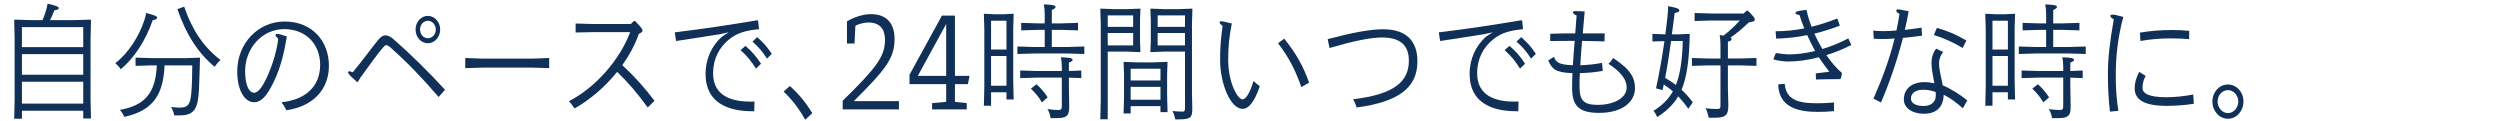 <?xml version="1.0" encoding="iso-8859-1"?>
<!-- Generator: Adobe Illustrator 16.0.0, SVG Export Plug-In . SVG Version: 6.00 Build 0)  -->
<!DOCTYPE svg PUBLIC "-//W3C//DTD SVG 1.1//EN" "http://www.w3.org/Graphics/SVG/1.1/DTD/svg11.dtd">
<svg version="1.1" id="&#x30EC;&#x30A4;&#x30E4;&#x30FC;_1"
	 xmlns="http://www.w3.org/2000/svg" xmlns:xlink="http://www.w3.org/1999/xlink" x="0px" y="0px" width="900.056px"
	 height="43.424px" viewBox="0 0 900.056 43.424" style="enable-background:new 0 0 900.056 43.424;" xml:space="preserve">
<g>
	<g>
		<path style="fill:#103058;" d="M7.897,39.869v2.881H5.103L5.265,36V13.816l-0.162-6.57l0.162-0.18l5.912,0.18h4.131
			c0.445-1.035,0.851-2.115,1.215-3.33c0.324-1.08,0.486-1.709,0.607-2.609c3.402,0.811,4.01,1.17,4.01,1.574
			c0,0.496-0.324,0.676-1.539,0.811c-0.445,1.125-1.013,2.43-1.58,3.555h8.667l5.913-0.18l0.161,0.18l-0.161,6.57V35.91l0.161,6.75
			h-2.794v-2.791H7.897z M29.968,9.766H7.897v7.199h22.07V9.766z M29.968,19.486H7.897v7.424h22.07V19.486z M29.968,29.43H7.897
			v7.875h22.07V29.43z"/>
		<path style="fill:#103058;" d="M52.608,4.682c3.321,0.854,3.969,1.17,3.969,1.709c0,0.361-0.364,0.721-1.579,0.855
			c-2.632,7.561-6.884,13.904-11.542,17.684c-0.445-0.764-1.174-1.529-1.943-2.16c4.657-3.645,8.464-9.494,10.408-15.344
			C52.244,6.436,52.487,5.49,52.608,4.682z M59.25,23.535c-0.445,10.215-3.847,16.244-14.497,18.539
			c-0.324-0.855-1.054-1.889-1.58-2.52c8.99-1.574,12.838-6.074,13.283-16.02h-1.58l-6.074,0.18v-2.969l6.074,0.18h12.271
			l4.697-0.18l0.162,0.18l-0.162,5.49c-0.121,4.59-0.243,7.738-0.607,9.764c-0.729,4.186-2.875,5.355-6.317,5.355h-2.187
			c-0.203-1.08-0.607-2.16-1.135-3.016c1.539,0.18,2.188,0.225,3.24,0.225c2.956,0,3.645-1.395,4.01-4.994
			c0.283-2.699,0.363-6.84,0.363-10.215H59.25z M66.297,2.387c2.956,8.639,7.167,14.715,13.12,19.213
			c-0.729,0.586-1.457,1.441-2.146,2.432c-5.751-4.727-10.206-11.385-13.405-20.744L66.297,2.387z"/>
		<path style="fill:#103058;" d="M115.261,23.311c0-7.199-4.941-12.824-12.919-12.824c-8.099,0-14.093,7.02-14.093,15.074
			c0,5.174,1.418,7.83,3.28,7.83c1.255,0,2.835-1.711,4.778-6.031c1.943-4.273,3.564-9.943,3.848-13.453
			c-0.527-0.496-0.973-0.9-0.973-1.26c0-0.271,0.203-0.451,0.689-0.451c0.525,0,2.105,0.451,3.401,0.945
			c-0.972,5.984-2.269,11.16-4.536,15.93c-2.672,5.76-4.859,7.74-7.208,7.74c-3.321,0-6.115-4.006-6.115-11.16
			c0-10.125,7.613-17.91,17.05-17.91c10.043,0,15.955,7.201,15.955,15.93c0,8.145-5.265,14.535-15.268,16.02
			c-0.607-1.035-1.053-1.889-1.781-2.879C109.995,35.91,115.261,31.141,115.261,23.311z"/>
		<path style="fill:#103058;" d="M128.71,29.654c-2.957-2.564-3.402-3.238-3.402-3.6c0-0.27,0.243-0.404,0.526-0.404
			c0.122,0,0.647,0.18,1.175,0.359c3.563-4.273,6.641-8.594,9.111-11.609c0.811-0.99,1.66-1.664,2.673-1.664
			c0.932,0,1.903,0.494,2.997,1.484c6.033,5.266,12.554,11.699,18.426,18.09l-2.309,2.609c-6.074-7.064-11.379-12.555-17.535-18
			c-0.364-0.314-0.932-0.674-1.295-0.674c-0.324,0-0.689,0.314-1.256,0.945c-2.228,2.609-4.697,6.164-8.059,10.754L128.71,29.654z
			 M158.475,10.621c0,2.744-2.024,4.949-4.454,4.949c-2.431,0-4.415-2.205-4.415-4.949c0-2.699,1.984-4.904,4.415-4.904
			C156.45,5.717,158.475,7.922,158.475,10.621z M151.226,10.621c0,1.754,1.256,3.15,2.795,3.15c1.578,0,2.875-1.396,2.875-3.15
			c0-1.711-1.297-3.15-2.875-3.15C152.481,7.471,151.226,8.91,151.226,10.621z"/>
		<path style="fill:#103058;" d="M167.509,24.525v-3.645l6.154,0.225h17.9l6.154-0.225v3.645l-6.154-0.18h-17.9L167.509,24.525z"/>
		<path style="fill:#103058;" d="M228.661,7.561c2.146,2.295,2.674,2.926,2.674,3.42c0,0.406-0.406,0.811-1.336,1.215
			c-1.418,4.006-3.484,7.785-5.953,11.25c4.252,3.959,7.693,7.695,11.582,12.824l-2.43,2.43c-3.646-5.039-7.25-9.225-11.016-12.824
			c-4.414,5.49-9.842,10.08-15.35,13.186c-0.525-0.9-1.254-1.846-2.023-2.611c9.395-4.859,18.182-14.578,22.07-24.883h-13.486
			l-6.154,0.135v-3.24l6.154,0.18h13.729l1.053-1.08H228.661z"/>
		<path style="fill:#103058;" d="M273.091,10.531c-4.658,0.449-7.615,1.305-10.408,3.51c-3.727,2.879-5.953,7.154-5.953,12.33
			c0,8.459,7.127,10.213,13.404,10.213c0.486,0,1.012,0,1.498-0.045l-0.08,3.51c-0.203,0-0.406,0-0.648,0
			c-8.1,0-16.887-2.564-16.887-13.453c0-5.49,2.307-10.08,5.668-13.186c0.852-0.629,1.701-1.215,2.715-1.799l-3.281,0.719
			c-4.98,0.811-9.598,1.486-15.713,2.432l-0.486-3.105c11.098-1.35,20.006-2.746,29.725-4.365l0.285,0.18l0.322,2.836
			L273.091,10.531z M268.392,16.516c2.309,2.025,3.848,3.734,5.59,6.436l-1.822,1.754c-1.58-2.564-3.199-4.59-5.549-6.66
			L268.392,16.516z M272.604,13.365c2.268,2.07,3.482,3.33,5.264,6.031l-1.74,1.709c-1.621-2.52-2.877-4.051-5.225-6.119
			L272.604,13.365z"/>
		<path style="fill:#103058;" d="M289.899,43.109c-2.146-3.824-4.656-7.199-7.775-10.125l2.227-2.023
			c3.199,2.789,5.832,6.074,8.1,9.764L289.899,43.109z"/>
		<path style="fill:#103058;" d="M323.636,39.375h-20.25V36.27c12.15-11.879,15.229-15.93,15.229-21.959
			c0-3.645-1.701-6.209-5.953-6.209c-1.662,0-3.361,0.494-4.699,1.17l-0.322,6.389h-2.715V7.695
			c2.674-1.619,5.994-2.609,8.586-2.609c5.873,0,8.545,3.555,8.545,8.865c0,6.66-2.592,10.529-14.66,22.453h16.24V39.375z"/>
		<path style="fill:#103058;" d="M343.804,36.676l4.252,0.449v2.25h-12.473v-2.25l5.063-0.449v-6.391h-13.201V26.91l11.662-21.283
			h4.697v21.688h5.266l-0.607,2.971h-4.658V36.676z M340.646,8.641L330.44,27.314h10.205V8.641z"/>
		<path style="fill:#103058;" d="M356.806,33.211v4.859h-2.592l0.162-6.75V10.352l-0.162-5.221l0.162-0.18l3.482,0.18h3.441
			l3.484-0.18l0.162,0.18l-0.162,5.221V29.07l0.162,6.75h-2.592v-2.609H356.806z M362.354,7.471h-5.549v10.35h5.549V7.471z
			 M362.354,20.16h-5.549v10.709h5.549V20.16z M376.122,5.131c0-1.305-0.121-2.475-0.324-3.555c3.727,0.135,4.213,0.449,4.213,0.945
			c0,0.404-0.445,0.674-1.336,1.08v4.814h3.359l6.076-0.18v2.699l-6.076-0.18h-3.359v6.164h5.629l6.074-0.18v2.701l-6.074-0.182
			h-11.947l-6.074,0.182V16.74l6.074,0.18h3.766v-6.164h-2.389l-6.074,0.18V8.236l6.074,0.18h2.389V5.131z M389.284,25.381v2.744
			l-4.455-0.18v3.15l0.121,7.469c0,3.061-0.891,3.961-4.494,3.961h-2.229c-0.121-0.99-0.484-2.295-1.133-3.24
			c1.781,0.225,3.078,0.314,3.969,0.314c0.932,0,1.215-0.27,1.215-1.395v-10.26h-8.91l-6.074,0.18v-2.744l6.074,0.18h8.91v-1.574
			c0-1.125-0.121-2.295-0.324-3.375c3.727,0.135,4.211,0.449,4.211,0.943c0,0.361-0.445,0.631-1.336,0.99v3.016L389.284,25.381z
			 M373.167,30.33c1.498,1.305,2.834,2.926,4.008,4.725l-2.064,1.801c-1.094-1.891-2.309-3.33-3.969-4.951L373.167,30.33z"/>
		<path style="fill:#103058;" d="M398.804,18.586V42.93h-2.672l0.162-6.75V8.506l-0.162-5.264l0.162-0.137l4.697,0.182h4.738
			l4.697-0.182l0.162,0.137l-0.162,3.914v7.559l0.162,3.871l-0.162,0.18l-4.697-0.18H398.804z M407.956,9.676V5.535h-9.152v4.141
			H407.956z M407.956,16.336v-4.455h-9.152v4.455H407.956z M407.065,38.205v2.654h-2.551l0.162-5.67v-8.414l-0.162-4.32l0.162-0.18
			l4.697,0.18h5.75l5.021-0.18l0.203,0.18l-0.162,4.32v7.289l0.162,6.301h-2.551v-2.16H407.065z M417.798,24.75h-10.732v4.23h10.732
			V24.75z M417.798,31.275h-10.732v4.635h10.732V31.275z M419.013,18.586l-4.697,0.18l-0.162-0.135l0.162-3.916V7.156l-0.162-3.914
			l0.162-0.137l4.697,0.182h5.426l4.697-0.182l0.162,0.137l-0.162,5.264v24.93l0.123,5.67c0,3.014-0.447,3.869-4.699,3.869h-1.416
			c-0.162-0.855-0.568-2.16-1.014-3.016c1.539,0.182,2.592,0.227,3.523,0.227c0.77,0,0.973-0.182,0.973-1.441V18.586H419.013z
			 M426.626,5.535h-9.842v4.141h9.842V5.535z M426.626,16.336v-4.455h-9.842v4.455H426.626z"/>
		<path style="fill:#103058;" d="M453.56,31.006c-1.984,6.029-4.213,8.189-6.156,8.189c-4.455,0-8.139-9.135-8.139-17.641
			c0-4.363,0.242-7.559,0.891-12.193c-0.648-0.541-1.094-0.9-1.094-1.35c0-0.271,0.404-0.361,0.729-0.361
			c0.445,0,1.135,0.18,3.686,0.811c-0.973,5.176-1.295,8.055-1.295,13.004c0,8.506,3.482,14.311,5.143,14.311
			c1.012,0,2.471-1.666,3.969-6.615C452.062,29.926,452.749,30.465,453.56,31.006z M462.347,13.906
			c4.535,5.715,6.844,9.943,8.951,15.84l-2.795,1.619c-2.025-5.895-4.414-10.619-8.383-15.795L462.347,13.906z"/>
		<path style="fill:#103058;" d="M477.983,14.086c8.869-2.34,15.268-3.555,19.965-3.555c8.545,0,12.352,4.41,12.352,11.564
			c0,9.629-6.926,14.58-21.869,16.604c-0.363-1.125-0.729-2.023-1.254-2.969c15.145-1.801,20.045-6.57,20.045-13.904
			c0-5.266-2.834-8.326-9.557-8.326c-4.334,0-10.004,1.17-18.994,3.781L477.983,14.086z"/>
		<path style="fill:#103058;" d="M548.167,10.531c-4.658,0.449-7.613,1.305-10.408,3.51c-3.727,2.879-5.953,7.154-5.953,12.33
			c0,8.459,7.127,10.213,13.404,10.213c0.486,0,1.012,0,1.498-0.045l-0.08,3.51c-0.203,0-0.406,0-0.648,0
			c-8.1,0-16.887-2.564-16.887-13.453c0-5.49,2.309-10.08,5.67-13.186c0.85-0.629,1.699-1.215,2.713-1.799l-3.281,0.719
			c-4.98,0.811-9.598,1.486-15.713,2.432l-0.484-3.105c11.096-1.35,20.004-2.746,29.725-4.365l0.283,0.18l0.324,2.836
			L548.167,10.531z M543.468,16.516c2.309,2.025,3.848,3.734,5.59,6.436l-1.822,1.754c-1.58-2.564-3.199-4.59-5.549-6.66
			L543.468,16.516z M547.681,13.365c2.268,2.07,3.482,3.33,5.264,6.031l-1.74,1.709c-1.621-2.52-2.875-4.051-5.225-6.119
			L547.681,13.365z"/>
		<path style="fill:#103058;" d="M559.47,20.43c0.566,1.891,1.66,2.881,6.803,3.061c0.162-2.924,0.404-5.85,0.648-8.775
			c-0.365,0-0.729,0-1.094,0c-2.633,0-5.225,0.047-7.734,0.047l0.039-2.611c3.119-0.135,6.076-0.135,8.99-0.135
			c0.162-1.891,0.324-4.004,0.486-6.434c-0.809-0.316-1.336-0.766-1.336-1.125c0-0.271,0.242-0.451,0.729-0.451
			c1.094,0,2.309,0.045,3.523,0.135c-0.283,3.016-0.486,5.58-0.688,7.875c2.631,0,5.264,0,7.896,0l-0.082,2.881
			c-2.713-0.09-5.385-0.135-8.059-0.182c-0.283,2.926-0.486,5.852-0.648,8.775c2.836-0.09,5.549-0.404,7.816-0.855l0.283,2.881
			c-2.186,0.404-4.859,0.719-8.26,0.811c-0.082,1.529-0.123,2.744-0.123,4.859c0,4.904,1.418,6.568,6.561,6.568
			c6.115,0,10.408-2.699,10.408-6.164c0-2.879-1.742-5.445-6.561-8.639c0.77-0.631,1.336-1.441,1.701-2.07
			c6.602,4.365,7.855,7.334,7.855,10.934c0,4.725-4.373,8.82-12.877,8.82c-7.572,0-9.76-2.744-9.76-9.135
			c0-2.25,0.08-3.734,0.121-5.174c-6.033-0.182-7.33-1.441-8.707-4.545L559.47,20.43z"/>
		<path style="fill:#103058;" d="M607.825,39.15c-1.133-1.621-2.348-3.105-3.645-4.455c-1.781,3.059-4.252,5.309-7.531,7.469
			c-0.365-0.854-0.77-1.619-1.377-2.25c3.117-1.934,5.385-4.139,7.006-7.02c-1.053-0.9-2.146-1.709-3.281-2.475
			c-0.162,0.676-0.283,1.35-0.445,2.025l-2.348-0.631c1.295-5.939,2.186-11.203,3.037-17.008l-4.334,0.135v-2.746l4.658,0.18
			c0.201-1.709,0.445-3.465,0.646-5.309c0.244-2.07,0.365-3.645,0.365-4.859c3.32,0.629,4.01,0.988,4.01,1.529
			c0,0.539-0.527,0.721-1.66,0.945c-0.365,2.789-0.689,5.354-1.014,7.693h2.389l3.889-0.18l0.162,0.18
			c-0.203,9.316-1.053,15.436-2.957,19.936c1.498,1.35,2.836,2.879,4.051,4.545L607.825,39.15z M601.63,14.762
			c-0.648,4.453-1.256,8.863-2.146,13.273c1.336,0.766,2.633,1.619,3.889,2.564c1.539-3.914,2.268-8.908,2.469-15.838H601.63z
			 M626.292,21.061l6.074-0.18v2.834l-6.074-0.18h-4.211v8.055l0.162,6.346c0,3.6-1.053,4.453-4.941,4.453h-2.105
			c-0.283-1.26-0.607-2.34-1.135-3.418c1.459,0.18,2.795,0.27,4.131,0.27c1.014,0,1.215-0.225,1.215-1.439V23.535h-4.211
			l-6.074,0.18v-2.834l6.074,0.18h4.211v-4.545c0-1.574-0.08-2.834-0.283-3.914c0.527,0.09,0.973,0.18,1.377,0.225
			c2.146-1.666,3.969-3.375,5.873-5.445h-10.205l-6.074,0.18V4.682l6.074,0.18h11.582l1.053-0.99h0.486
			c1.984,1.98,2.469,2.564,2.469,3.195c0,0.629-0.688,0.764-2.146,0.99c-2.389,2.295-4.414,3.959-6.6,5.488
			c0.324,0.182,0.404,0.361,0.404,0.541c0,0.404-0.404,0.721-1.336,0.9v6.074H626.292z"/>
		<path style="fill:#103058;" d="M662.378,9.227c-3.158,1.215-6.195,2.16-9.152,2.879c0.85,1.936,1.822,3.779,2.875,5.535
			c3.037-0.9,6.195-2.16,9.314-3.824l1.094,2.385c-3.037,1.529-6.035,2.744-8.949,3.645c1.377,2.07,3.441,4.635,5.426,6.254
			l0.162,0.406l-0.404,1.754l-0.324,0.225c-2.795,0-5.832,0.045-8.627,0.137l-0.08-2.205c1.619-0.182,3.279-0.406,4.9-0.586
			c-1.215-1.529-2.633-3.42-3.768-5.219c-4.09,1.08-7.938,1.529-11.176,1.529c-1.135,0-3.361-0.225-5.225-0.766l0.891-2.295
			c1.459,0.225,3.361,0.496,4.779,0.496c2.592,0,5.832-0.361,9.354-1.215c-1.012-1.846-1.943-3.781-2.834-5.715
			c-3.727,0.764-7.41,1.17-11.178,1.26l-0.201-2.656c3.563,0,6.924-0.359,10.326-1.033c-0.689-1.621-1.215-3.24-1.742-4.816
			c-1.133-0.135-1.416-0.404-1.416-0.764c0-0.316,0.445-0.541,0.891-0.631c0.566-0.135,1.174-0.225,3.078-0.449
			c0.484,2.34,0.971,3.824,1.822,6.074c2.955-0.721,5.992-1.709,9.273-2.971L662.378,9.227z M642.534,30.195
			c0.486,6.75,7.006,6.975,12.027,6.975c1.783,0,3.402-0.09,5.752-0.27l-0.041,3.104c-2.066,0.227-3.848,0.271-5.752,0.271
			c-6.479,0-14.092-1.215-14.334-9.9L642.534,30.195z"/>
		<path style="fill:#103058;" d="M674.409,11.025c1.256,0.09,2.348,0.18,3.604,0.18c1.377,0,2.998-0.09,4.738-0.225
			c0.445-1.979,0.811-3.959,1.094-5.939c-0.891-0.539-1.135-0.855-1.135-1.215c0-0.27,0.244-0.449,0.568-0.449
			c0.525,0,1.094,0.09,3.887,0.674c-0.404,2.205-0.85,4.455-1.377,6.705c2.066-0.225,4.131-0.494,5.994-0.811l0.203,2.881
			c-2.107,0.314-4.537,0.629-6.885,0.811c-1.984,7.783-4.617,15.568-7.896,23.264l-2.715-1.395c3.199-7.201,5.832-14.4,7.613-21.645
			c-1.619,0.135-3.076,0.18-4.211,0.18c-1.094,0-2.188,0-3.279-0.09L674.409,11.025z M699.558,18.721
			c-1.012,1.35-1.459,2.609-1.459,4.186c0,1.754,0.365,3.148,1.338,7.828c3.037,1.26,6.236,3.33,8.828,5.4l-1.58,2.836
			c-2.471-2.16-4.656-3.781-6.924-4.861c-0.041,4.59-2.916,6.84-7.006,6.84c-4.375,0-7.33-2.07-7.33-5.219
			c0-3.42,2.551-6.166,7.369-6.166c1.338,0,2.471,0.182,3.605,0.406c-0.648-3.42-1.014-5.49-1.014-7.246
			c0-2.023,0.486-3.6,1.66-5.219L699.558,18.721z M692.349,32.311c-3.117,0-4.373,1.574-4.373,3.148c0,1.621,1.66,2.701,4.535,2.701
			c2.754,0,4.414-1.439,4.414-3.779c0-0.316,0-0.99-0.08-1.307C695.306,32.625,694.212,32.311,692.349,32.311z M697.331,10.035
			c3.521,0.945,7.086,2.477,10.609,4.545l-1.336,2.701c-3.402-2.07-6.967-3.645-10.367-4.68L697.331,10.035z"/>
		<path style="fill:#103058;" d="M717.339,33.211v4.859h-2.592l0.162-6.75V10.352l-0.162-5.221l0.162-0.18l3.482,0.18h3.441
			l3.482-0.18l0.162,0.18l-0.162,5.221V29.07l0.162,6.75h-2.592v-2.609H717.339z M722.886,7.471h-5.547v10.35h5.547V7.471z
			 M722.886,20.16h-5.547v10.709h5.547V20.16z M736.655,5.131c0-1.305-0.121-2.475-0.324-3.555c3.727,0.135,4.213,0.449,4.213,0.945
			c0,0.404-0.445,0.674-1.338,1.08v4.814h3.361l6.074-0.18v2.699l-6.074-0.18h-3.361v6.164h5.629l6.076-0.18v2.701l-6.076-0.182
			H732.89l-6.074,0.182V16.74l6.074,0.18h3.766v-6.164h-2.389l-6.074,0.18V8.236l6.074,0.18h2.389V5.131z M749.817,25.381v2.744
			l-4.455-0.18v3.15l0.121,7.469c0,3.061-0.891,3.961-4.494,3.961h-2.229c-0.121-0.99-0.486-2.295-1.133-3.24
			c1.781,0.225,3.078,0.314,3.969,0.314c0.932,0,1.215-0.27,1.215-1.395v-10.26h-8.91l-6.074,0.18v-2.744l6.074,0.18h8.91v-1.574
			c0-1.125-0.121-2.295-0.324-3.375c3.725,0.135,4.211,0.449,4.211,0.943c0,0.361-0.445,0.631-1.336,0.99v3.016L749.817,25.381z
			 M733.7,30.33c1.498,1.305,2.834,2.926,4.008,4.725l-2.064,1.801c-1.094-1.891-2.309-3.33-3.969-4.951L733.7,30.33z"/>
		<path style="fill:#103058;" d="M759.62,40.186c-0.525-4.727-0.729-8.596-0.729-13.635c0-5.176,0.648-11.34,2.105-19.574
			c-0.85-0.496-1.215-0.9-1.215-1.26c0-0.316,0.283-0.451,0.811-0.451c0.566,0,1.336,0.135,3.848,0.811
			c-1.984,7.289-2.715,14.445-2.715,20.699c0,4.859,0.203,8.459,0.932,13.139L759.62,40.186z M772.499,27.314
			c-0.77,1.396-1.135,2.611-1.135,4.365c0,1.891,2.105,3.33,8.666,3.33c2.836,0,6.682-0.404,9.598-0.99l0.203,3.33
			c-2.633,0.451-6.439,0.766-9.639,0.766c-8.139,0-11.662-2.16-11.662-6.256c0-1.799,0.404-3.555,1.619-5.984L772.499,27.314z
			 M770.433,11.746c3.686-0.631,7.695-0.945,11.258-0.945c2.553,0,4.496,0.09,6.48,0.314l-0.041,2.971
			c-2.146-0.18-4.01-0.27-6.885-0.27c-3.441,0-7.207,0.314-10.65,0.945L770.433,11.746z"/>
		<path style="fill:#103058;" d="M802.104,42.75c-3.117,0-5.588-2.791-5.588-6.211s2.471-6.119,5.588-6.119
			c3.119,0,5.59,2.699,5.59,6.119S805.224,42.75,802.104,42.75z M802.104,40.725c2.025,0,3.727-1.936,3.727-4.186
			s-1.701-4.094-3.727-4.094c-2.023,0-3.725,1.844-3.725,4.094S800.081,40.725,802.104,40.725z"/>
	</g>
</g>
</svg>
